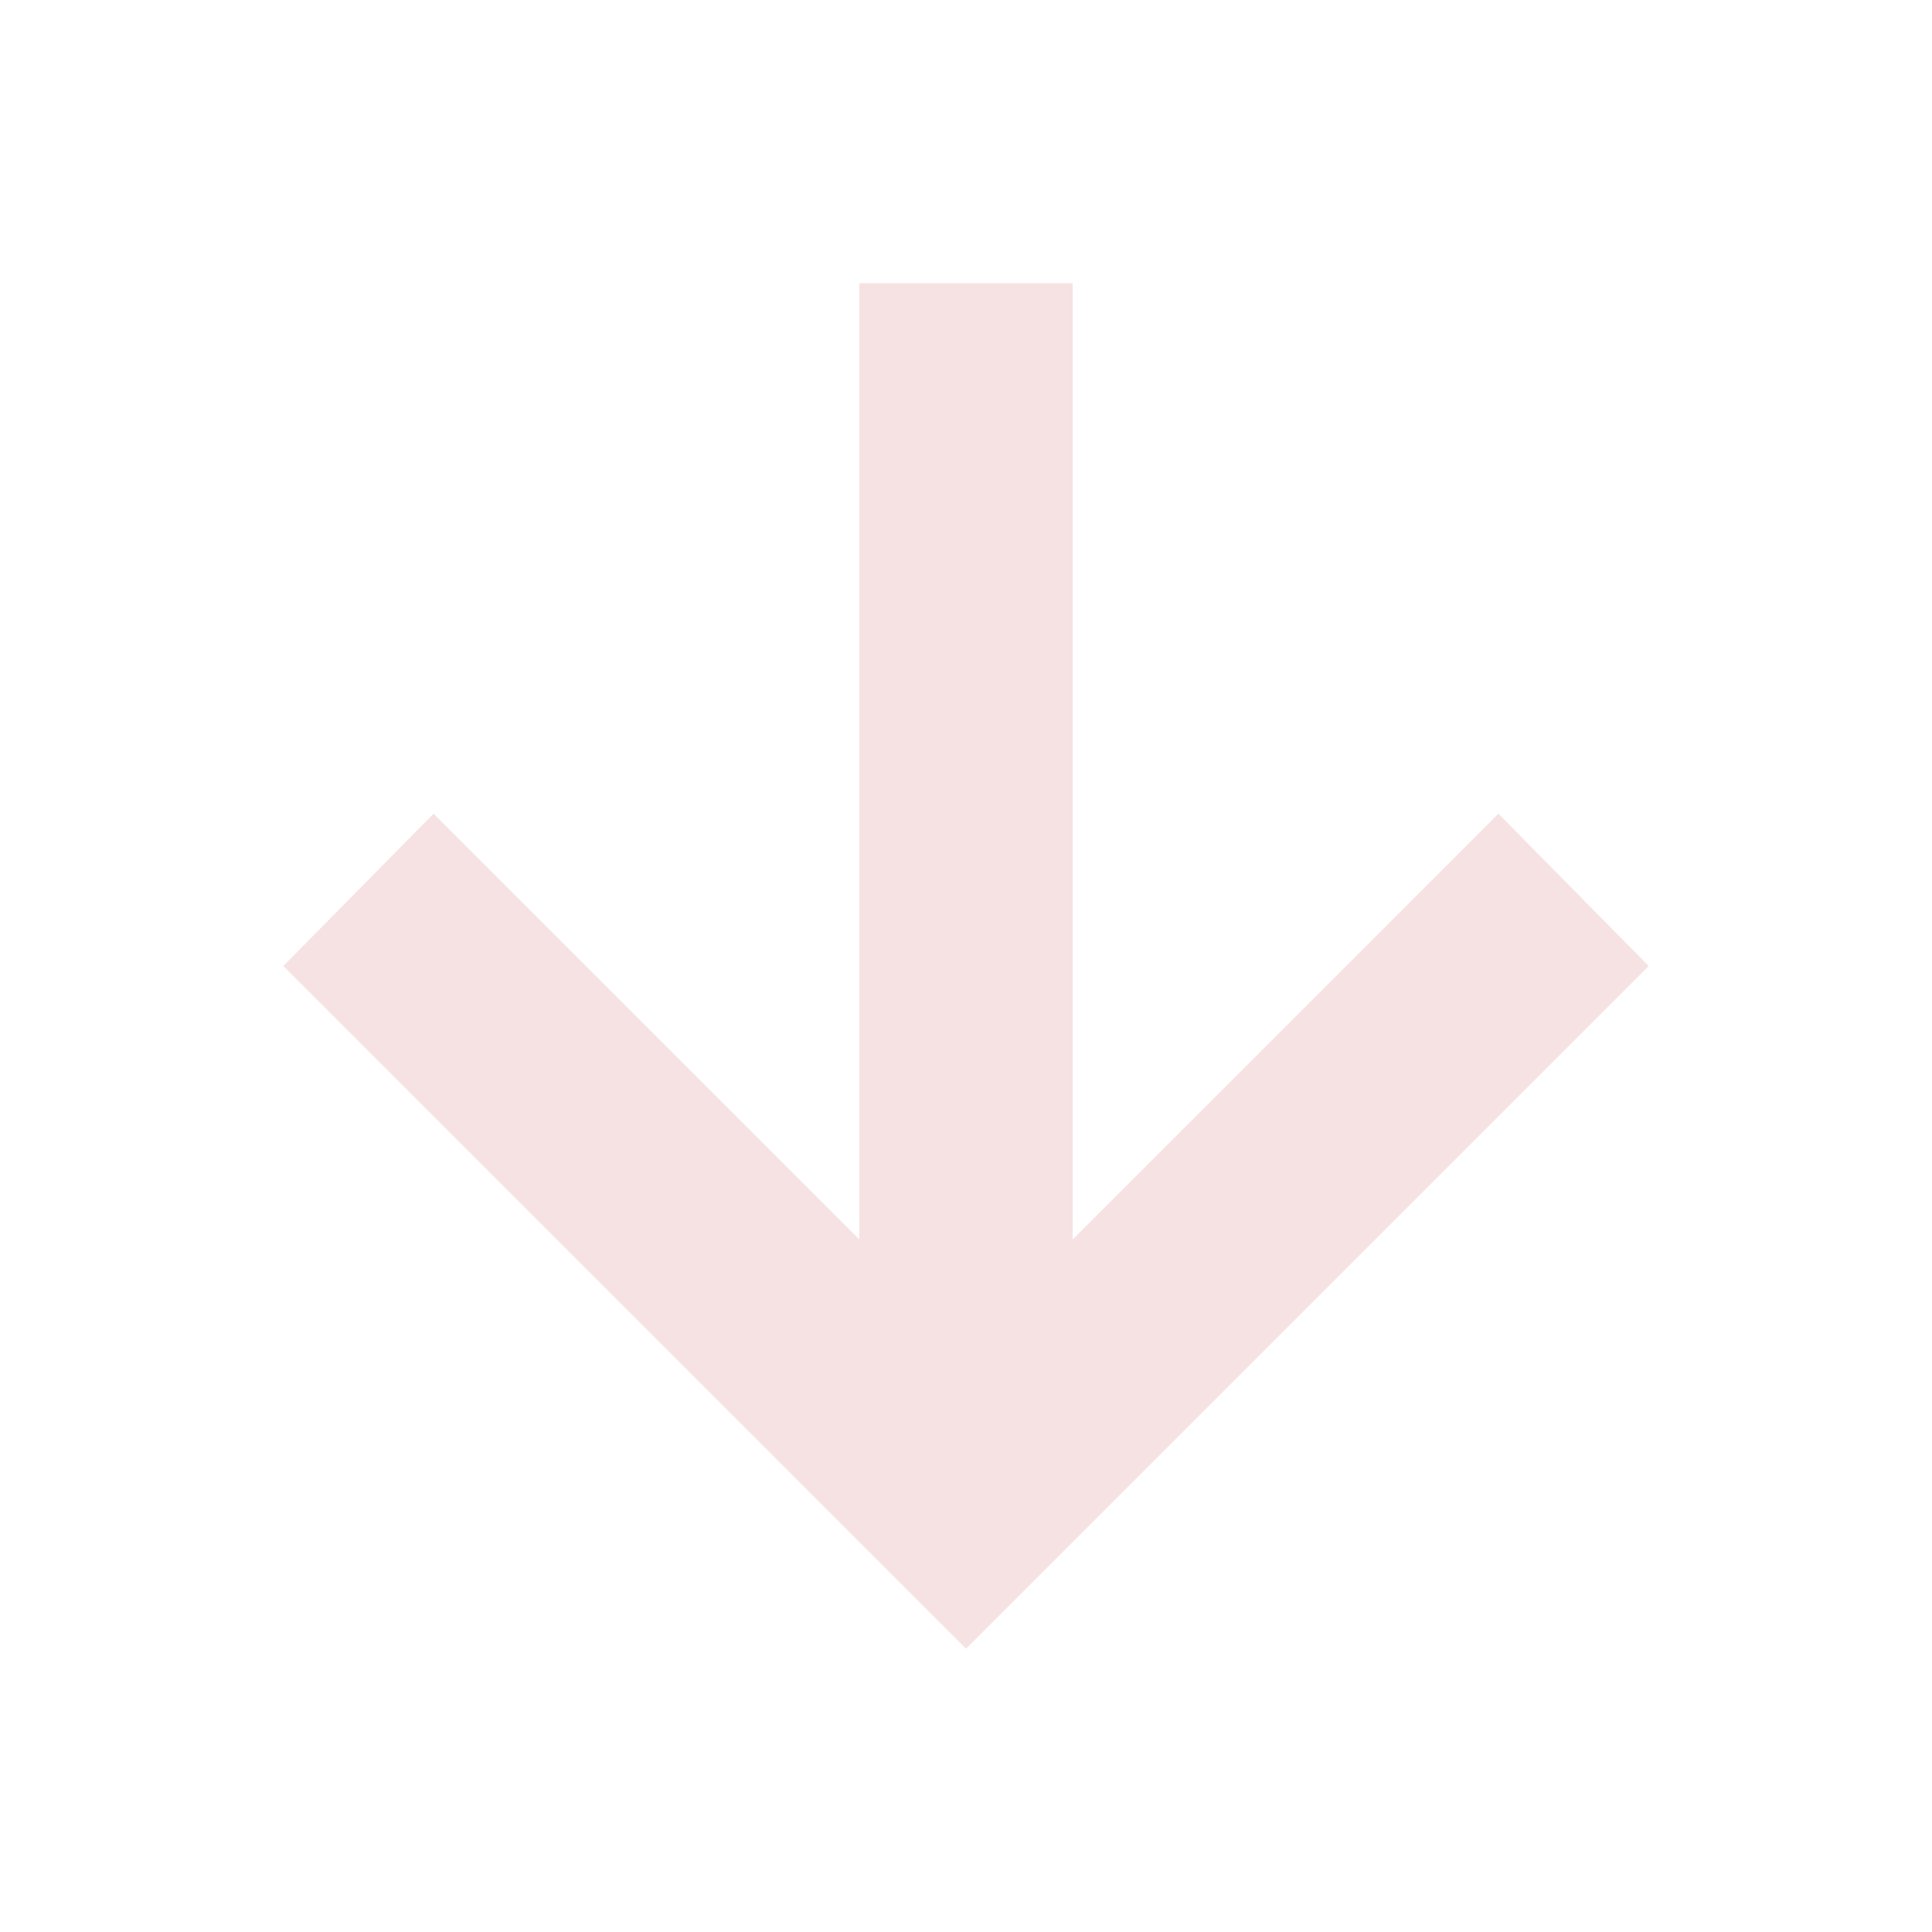 <svg id="SvgjsSvg1046" width="288" height="288" xmlns="http://www.w3.org/2000/svg" version="1.1" xmlns:xlink="http://www.w3.org/1999/xlink" xmlns:svgjs="http://svgjs.com/svgjs"><defs id="SvgjsDefs1047"></defs><g id="SvgjsG1048"><svg xmlns="http://www.w3.org/2000/svg" viewBox="0 -960 960 960" width="288" height="288"><path d="M426.999-819.218v475.129L215.435-555.653 140.782-480 480-140.782 819.218-480l-74.653-75.653-211.564 211.564v-475.129H426.999Z" fill="#f6e2e2" class="color000 svgShape"></path></svg></g></svg>